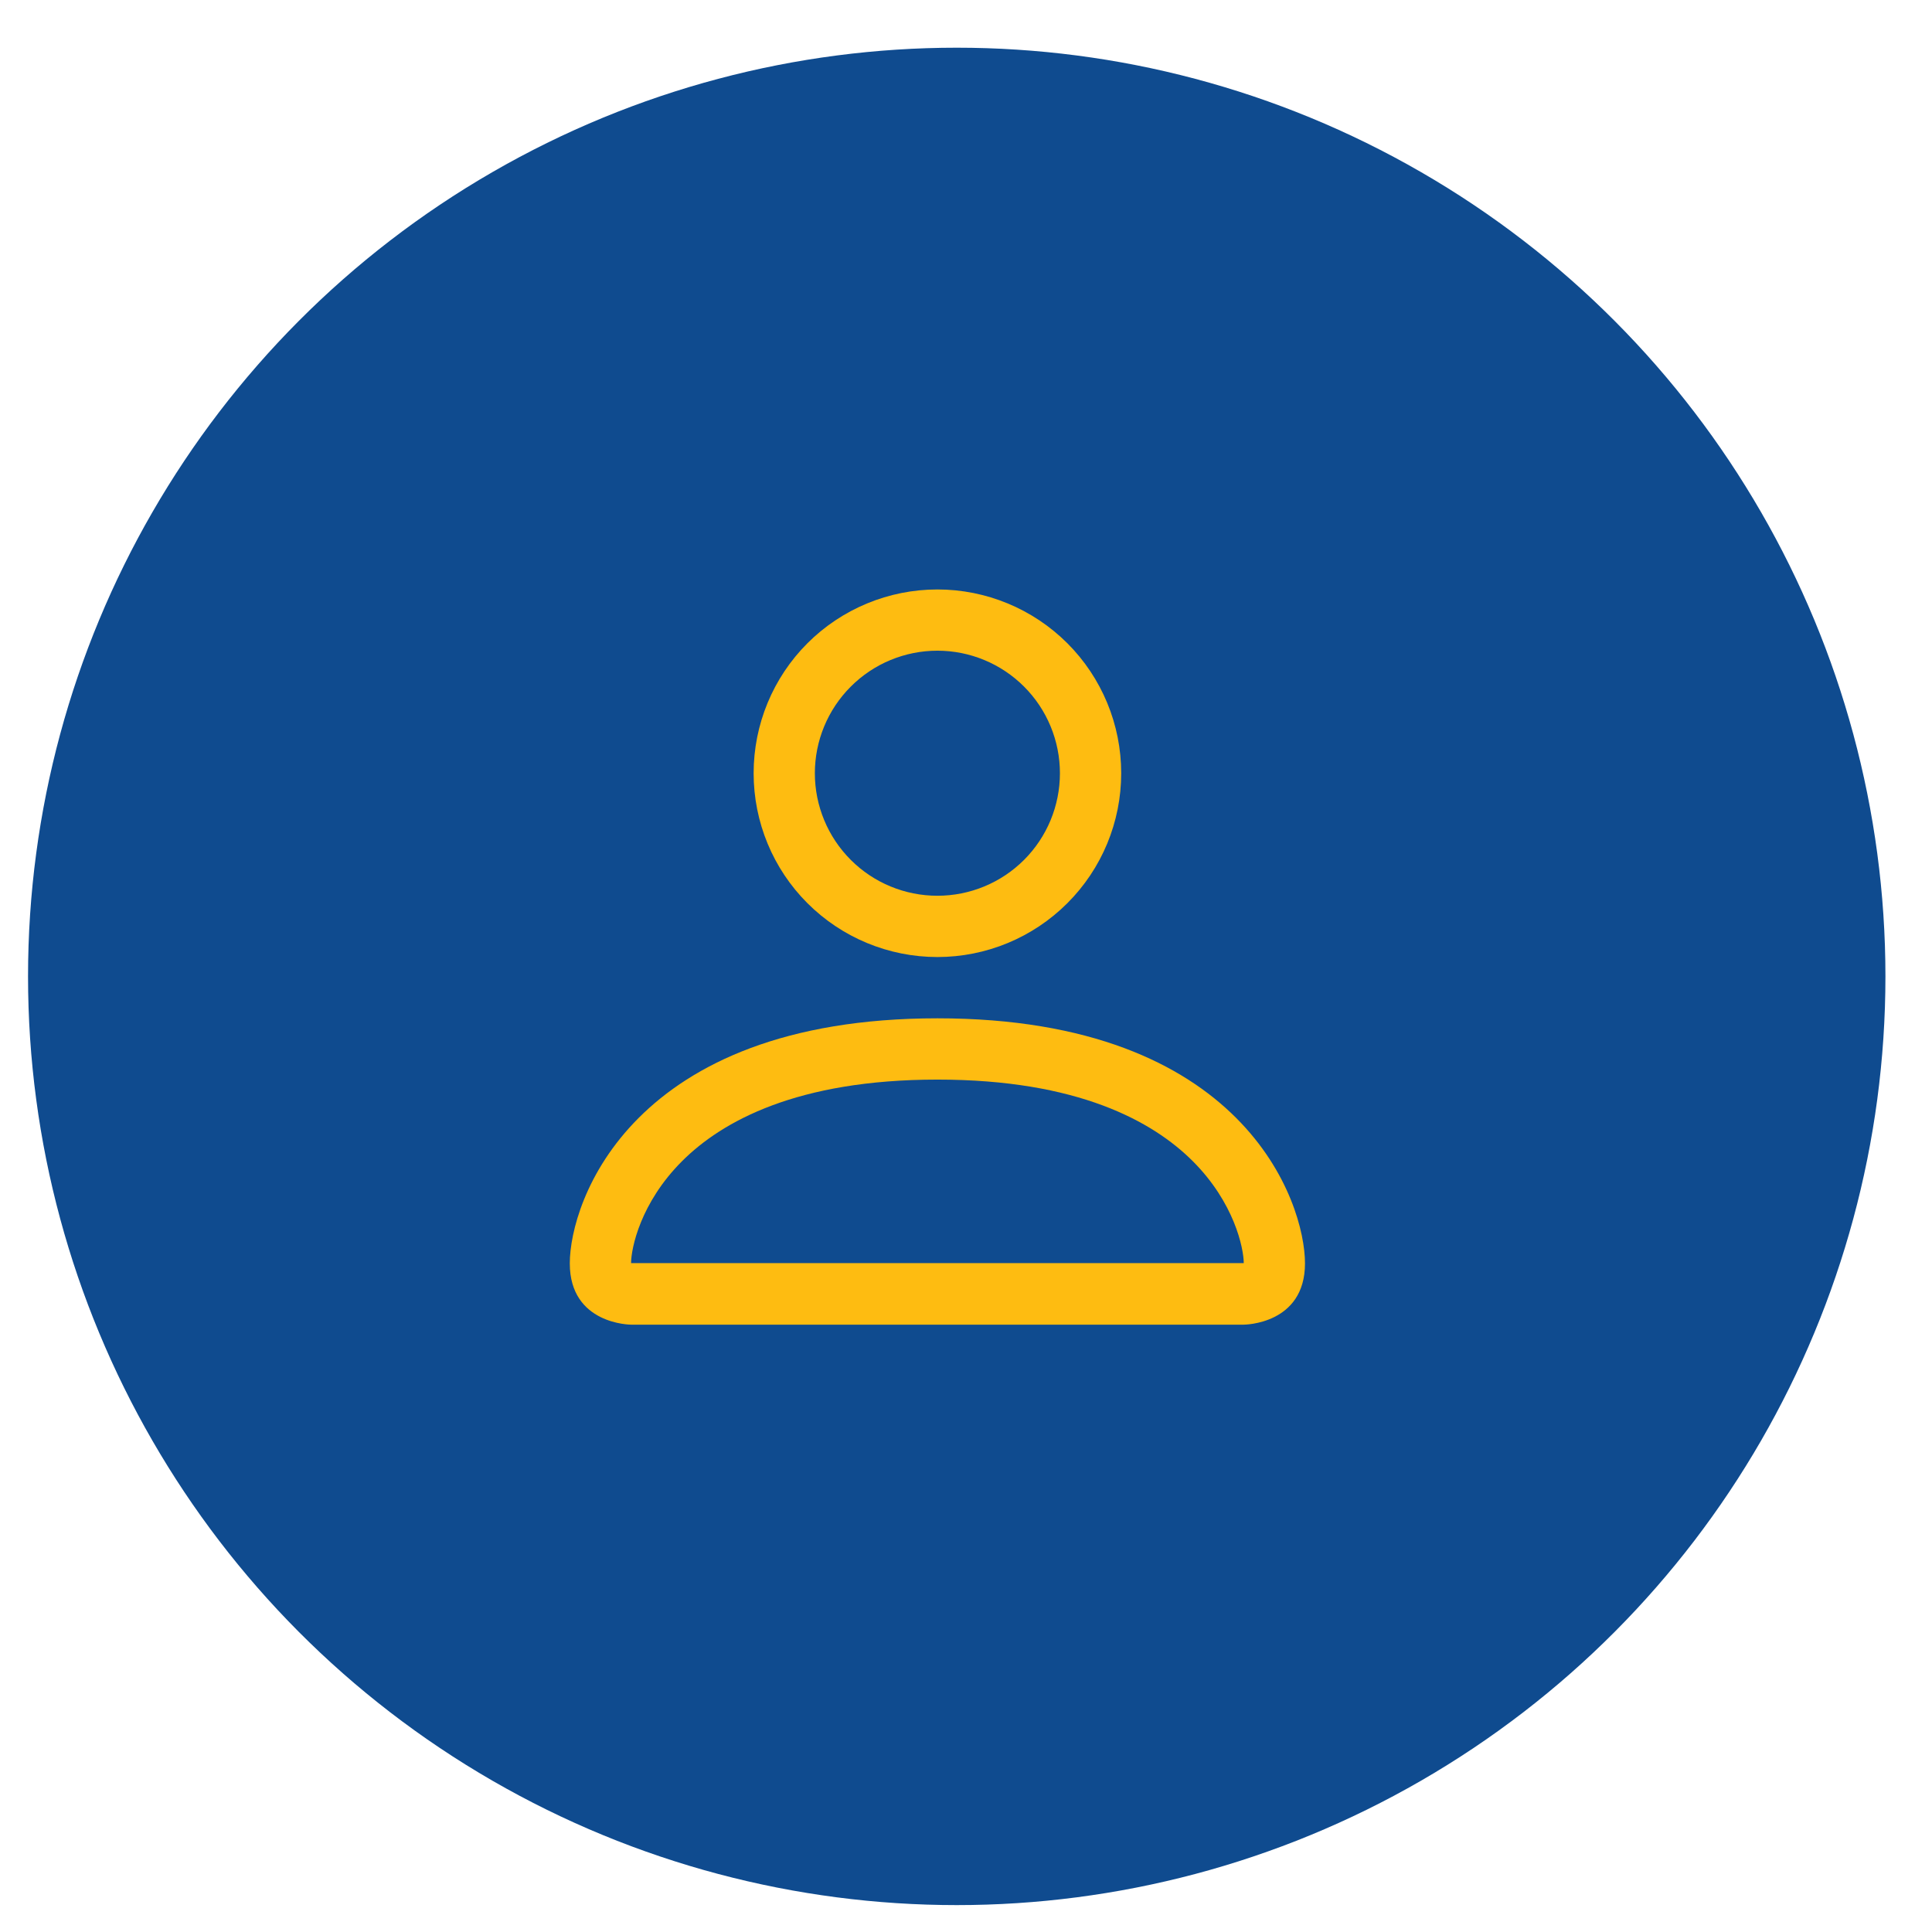 <?xml version="1.0" encoding="UTF-8"?>
<svg xmlns="http://www.w3.org/2000/svg" width="39" height="39" viewBox="0 0 39 39" fill="none">
  <circle cx="19.313" cy="19.71" r="18.747" fill="#0F4B8F"></circle>
  <path d="M18.923 19.319C19.907 19.319 20.85 18.928 21.546 18.232C22.242 17.537 22.633 16.593 22.633 15.609C22.633 14.625 22.242 13.681 21.546 12.985C20.85 12.29 19.907 11.899 18.923 11.899C17.939 11.899 16.995 12.29 16.299 12.985C15.603 13.681 15.213 14.625 15.213 15.609C15.213 16.593 15.603 17.537 16.299 18.232C16.995 18.928 17.939 19.319 18.923 19.319ZM21.396 15.609C21.396 16.265 21.136 16.894 20.672 17.358C20.208 17.822 19.579 18.082 18.923 18.082C18.267 18.082 17.637 17.822 17.174 17.358C16.71 16.894 16.449 16.265 16.449 15.609C16.449 14.953 16.71 14.324 17.174 13.86C17.637 13.396 18.267 13.135 18.923 13.135C19.579 13.135 20.208 13.396 20.672 13.86C21.136 14.324 21.396 14.953 21.396 15.609ZM26.343 25.503C26.343 26.74 25.107 26.74 25.107 26.74H12.739C12.739 26.74 11.502 26.74 11.502 25.503C11.502 24.266 12.739 20.556 18.923 20.556C25.107 20.556 26.343 24.266 26.343 25.503ZM25.107 25.498C25.105 25.194 24.916 24.278 24.078 23.44C23.271 22.634 21.754 21.793 18.923 21.793C16.092 21.793 14.574 22.634 13.768 23.44C12.929 24.278 12.741 25.194 12.739 25.498H25.107Z" fill="#FEBC11"></path>
</svg>
